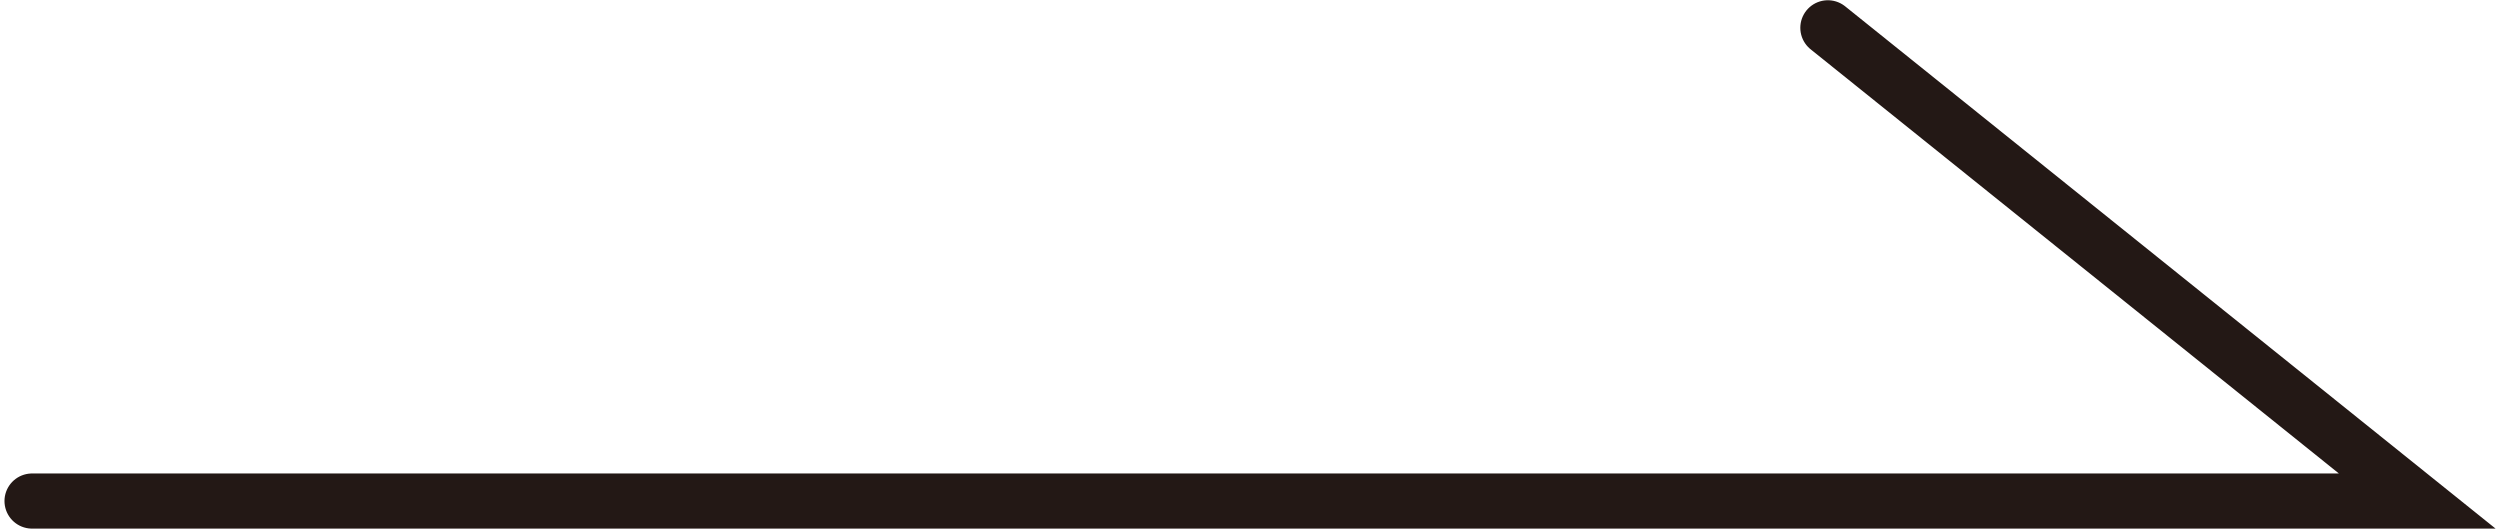 <svg xmlns="http://www.w3.org/2000/svg" width="52" height="11" viewBox="0 0 51.07 10.84">
<defs><style>.cls-1{fill:none;stroke:#231815;stroke-linecap:round;stroke-miterlimit:10;stroke-width:1.13px;}</style></defs>
<polyline class="cls-1" points="37.38 0.57 49.46 10.27 0.57 10.27"/>
</svg>